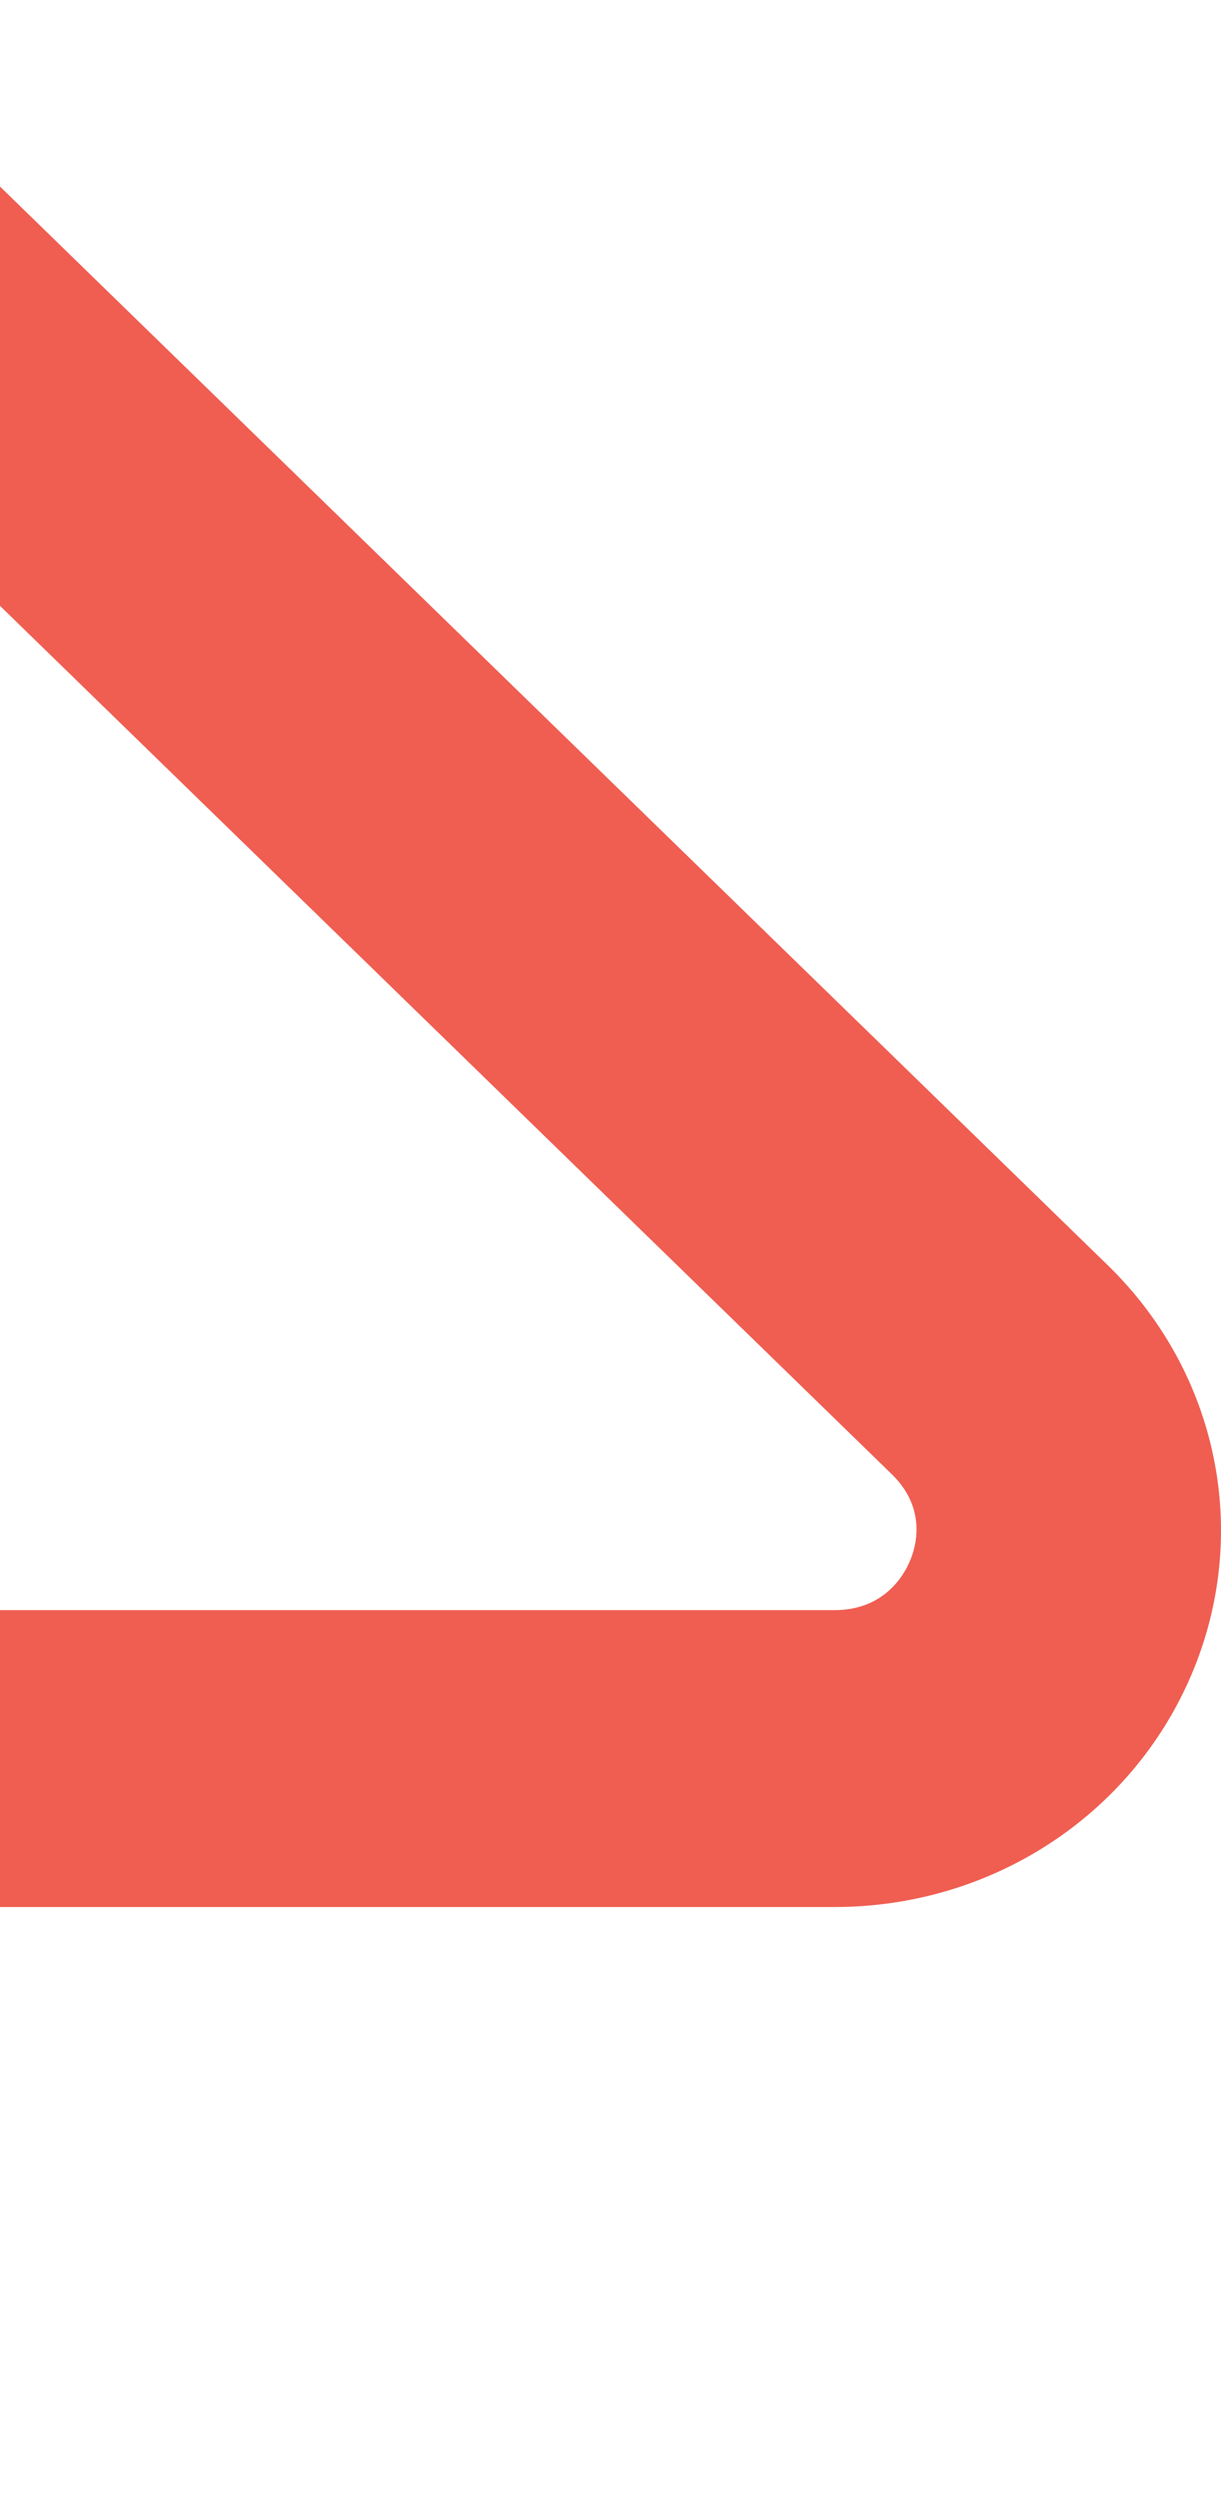 <svg width="150" height="307" viewBox="0 0 150 307" fill="none" xmlns="http://www.w3.org/2000/svg">
<path d="M-82.449 324.444C-64.652 317.262 -53.156 300.511 -53.156 281.779L-53.156 234.198L102.531 234.198C121.774 234.198 138.982 223.007 146.361 205.683C153.74 188.36 149.695 168.602 136.065 155.358L-9.619 13.546C-23.249 0.279 -43.546 -3.634 -61.343 3.548C-79.14 10.707 -90.637 27.458 -90.637 46.214L-90.637 197.761L-139.517 197.761C-158.785 197.761 -175.993 208.952 -183.372 226.276C-185.799 232.027 -187 238.04 -187 244.006C-187 256.008 -182.171 267.772 -173.076 276.625L-134.222 314.446C-120.617 327.714 -100.32 331.627 -82.523 324.468L-82.449 324.444ZM-53.156 46.19C-53.156 40.32 -48.841 37.934 -46.978 37.194C-45.115 36.43 -40.335 35.142 -36.069 39.294L109.615 181.105C113.856 185.281 112.557 189.934 111.772 191.724C111.012 193.538 108.561 197.737 102.531 197.737L-53.156 197.737L-53.156 46.19ZM-107.698 288.651L-146.553 250.83C-150.842 246.678 -149.494 242.025 -148.734 240.212C-147.95 238.398 -145.523 234.198 -139.468 234.198L-90.588 234.198L-90.588 281.779C-90.588 287.649 -94.902 290.035 -96.765 290.775C-98.628 291.539 -103.409 292.827 -107.674 288.675L-107.698 288.651Z" fill="#F05D51"/>
</svg>
